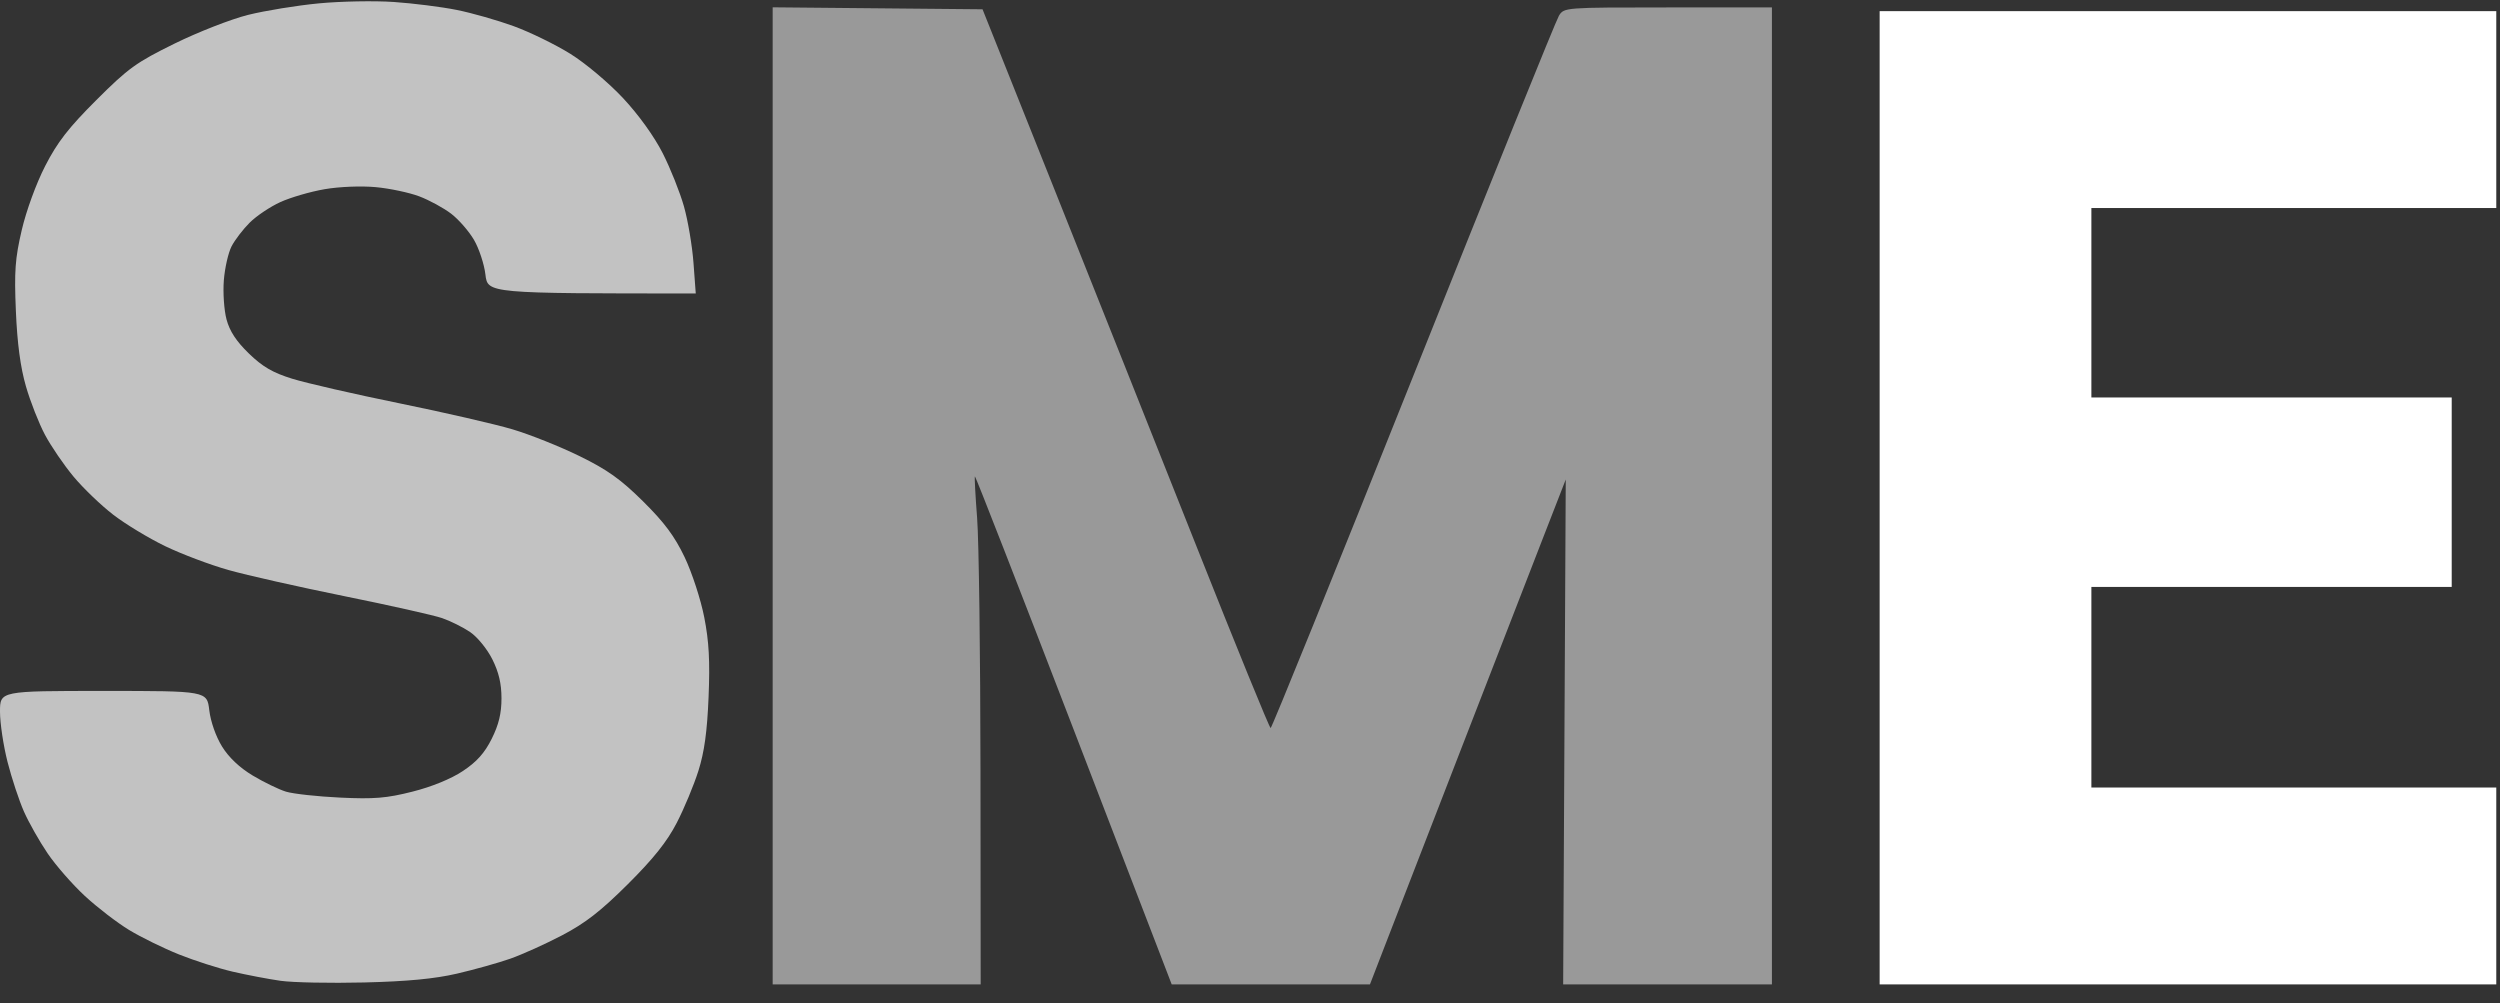 <?xml version="1.0" encoding="UTF-8"?>
<!-- Generated by Pixelmator Pro 3.6.17 -->
<svg width="673" height="270" viewBox="0 0 673 270" xmlns="http://www.w3.org/2000/svg">
    <rect x="0" y="0" width="673" height="270" fill="#333333" stroke="none"/>
    <path id="Shape" fill="#ffffff" fill-rule="evenodd" stroke="none" d="M 506 265 L 506 3 L 589 3 L 672 3 L 672 29.5 L 672 56 L 617.5 56 L 563 56 L 563 81.5 L 563 107 L 611.5 107 L 660 107 L 660 132.5 L 660 158 L 611.5 158 L 563 158 L 563 185 L 563 212 L 617.5 212 L 672 212 L 672 238.5 L 672 265 L 589 265 L 506 265 Z"/>
    <path id="path1" fill="#ffffff" fill-opacity="0.499" fill-rule="evenodd" stroke="none" d="M 208 265 L 208 1.969 L 236.25 2.234 L 264.5 2.5 L 283.587 50.315 C 294.085 76.613 311.41 120.147 322.087 147.056 C 332.764 173.965 341.749 195.986 342.053 195.991 C 342.357 195.996 359.629 153.363 380.435 101.25 C 401.241 49.138 418.89 5.487 419.655 4.25 C 421.044 2.003 421.089 2 449.023 2 L 477 2 L 477 133.5 L 477 265 L 448.902 265 L 420.804 265 L 421.152 197.042 L 421.5 129.085 L 415.285 145.056 C 411.867 153.84 401.836 179.689 392.994 202.498 C 384.152 225.307 375.09 248.7 372.855 254.484 L 368.792 265 L 342.107 265 L 315.422 265 L 289.06 196.485 C 274.561 158.801 262.584 128.089 262.445 128.235 C 262.305 128.381 262.576 133.45 263.045 139.5 C 263.514 145.55 263.921 176.262 263.949 207.75 L 264 265 L 236 265 L 208 265 Z"/>
    <path id="path2" fill="#ffffff" fill-opacity="0.703" fill-rule="evenodd" stroke="none" d="M 187.297 79 C 131.279 79 131.279 79 130.674 73.898 C 130.342 71.091 128.952 66.887 127.585 64.554 C 126.218 62.221 123.449 59.054 121.432 57.516 C 119.414 55.977 115.572 53.885 112.892 52.867 C 110.213 51.849 104.935 50.729 101.163 50.379 C 97.237 50.014 91.357 50.249 87.403 50.929 C 83.606 51.582 78.247 53.14 75.494 54.391 C 72.741 55.642 69.015 58.139 67.215 59.939 C 65.415 61.739 63.221 64.607 62.339 66.311 C 61.458 68.015 60.521 72.13 60.257 75.455 C 59.993 78.78 60.319 83.525 60.982 86 C 61.828 89.161 63.618 91.887 66.998 95.162 C 70.683 98.731 73.414 100.322 78.655 101.952 C 82.42 103.123 95.4 106.1 107.5 108.566 C 119.6 111.033 133.325 114.192 138 115.586 C 142.675 116.98 150.775 120.216 156 122.777 C 163.527 126.467 167.081 128.998 173.113 134.967 C 178.846 140.64 181.61 144.352 184.306 150 C 186.279 154.134 188.646 161.382 189.579 166.149 C 190.864 172.712 191.146 177.897 190.748 187.649 C 190.367 196.958 189.614 202.429 188.013 207.5 C 186.797 211.35 184.175 217.65 182.186 221.5 C 179.571 226.561 175.928 231.132 169.035 238 C 161.757 245.251 157.567 248.512 151.335 251.774 C 146.845 254.125 140.545 256.968 137.335 258.091 C 134.126 259.214 127.675 261.02 123 262.106 C 116.993 263.5 109.661 264.197 98 264.482 C 88.925 264.704 78.8 264.499 75.5 264.027 C 72.2 263.554 66.412 262.45 62.637 261.572 C 58.863 260.695 52.359 258.609 48.184 256.937 C 44.009 255.265 37.957 252.296 34.735 250.339 C 31.513 248.382 26.161 244.266 22.842 241.193 C 19.522 238.12 15.01 232.961 12.815 229.728 C 10.62 226.495 7.753 221.43 6.445 218.471 C 5.137 215.513 3.151 209.51 2.033 205.13 C 0.915 200.75 0 194.654 0 191.583 C 0 186 0 186 27.861 186 C 55.721 186 55.721 186 56.337 191.194 C 56.699 194.25 58.108 198.262 59.762 200.944 C 61.583 203.897 64.49 206.65 68.022 208.768 C 71.02 210.566 75.054 212.521 76.986 213.114 C 78.919 213.706 85.478 214.426 91.562 214.714 C 100.748 215.149 104.052 214.876 111.04 213.109 C 116.239 211.795 121.421 209.676 124.601 207.564 C 128.352 205.074 130.46 202.717 132.374 198.877 C 134.27 195.072 135 192.048 135 188 C 135 184.024 134.278 180.954 132.517 177.446 C 131.137 174.697 128.488 171.454 126.552 170.145 C 124.637 168.85 121.245 167.161 119.014 166.393 C 116.783 165.624 104.955 162.969 92.729 160.493 C 80.503 158.017 66.45 154.847 61.5 153.448 C 56.55 152.049 48.887 149.161 44.472 147.031 C 40.056 144.9 33.756 141.086 30.472 138.555 C 27.187 136.023 22.382 131.408 19.794 128.298 C 17.206 125.188 13.751 120.133 12.115 117.065 C 10.48 113.996 8.168 108.114 6.979 103.993 C 5.502 98.877 4.645 92.459 4.276 83.76 C 3.82 73.007 4.065 69.606 5.853 61.942 C 7.072 56.713 9.748 49.393 12.163 44.681 C 15.451 38.266 18.423 34.437 25.928 26.943 C 34.539 18.346 36.655 16.819 47 11.731 C 53.325 8.62 62.224 5.146 66.775 4.01 C 71.327 2.874 79.877 1.48 85.775 0.913 C 91.674 0.346 100.775 0.174 106 0.532 C 111.225 0.89 118.848 1.852 122.939 2.671 C 127.031 3.489 133.952 5.463 138.319 7.057 C 142.687 8.651 149.542 12.001 153.553 14.5 C 157.631 17.042 163.881 22.297 167.735 26.423 C 171.921 30.906 176.108 36.723 178.404 41.246 C 180.482 45.341 183.059 51.799 184.129 55.596 C 185.199 59.393 186.35 66.212 186.686 70.75 L 187.297 79 Z"/>
</svg>
